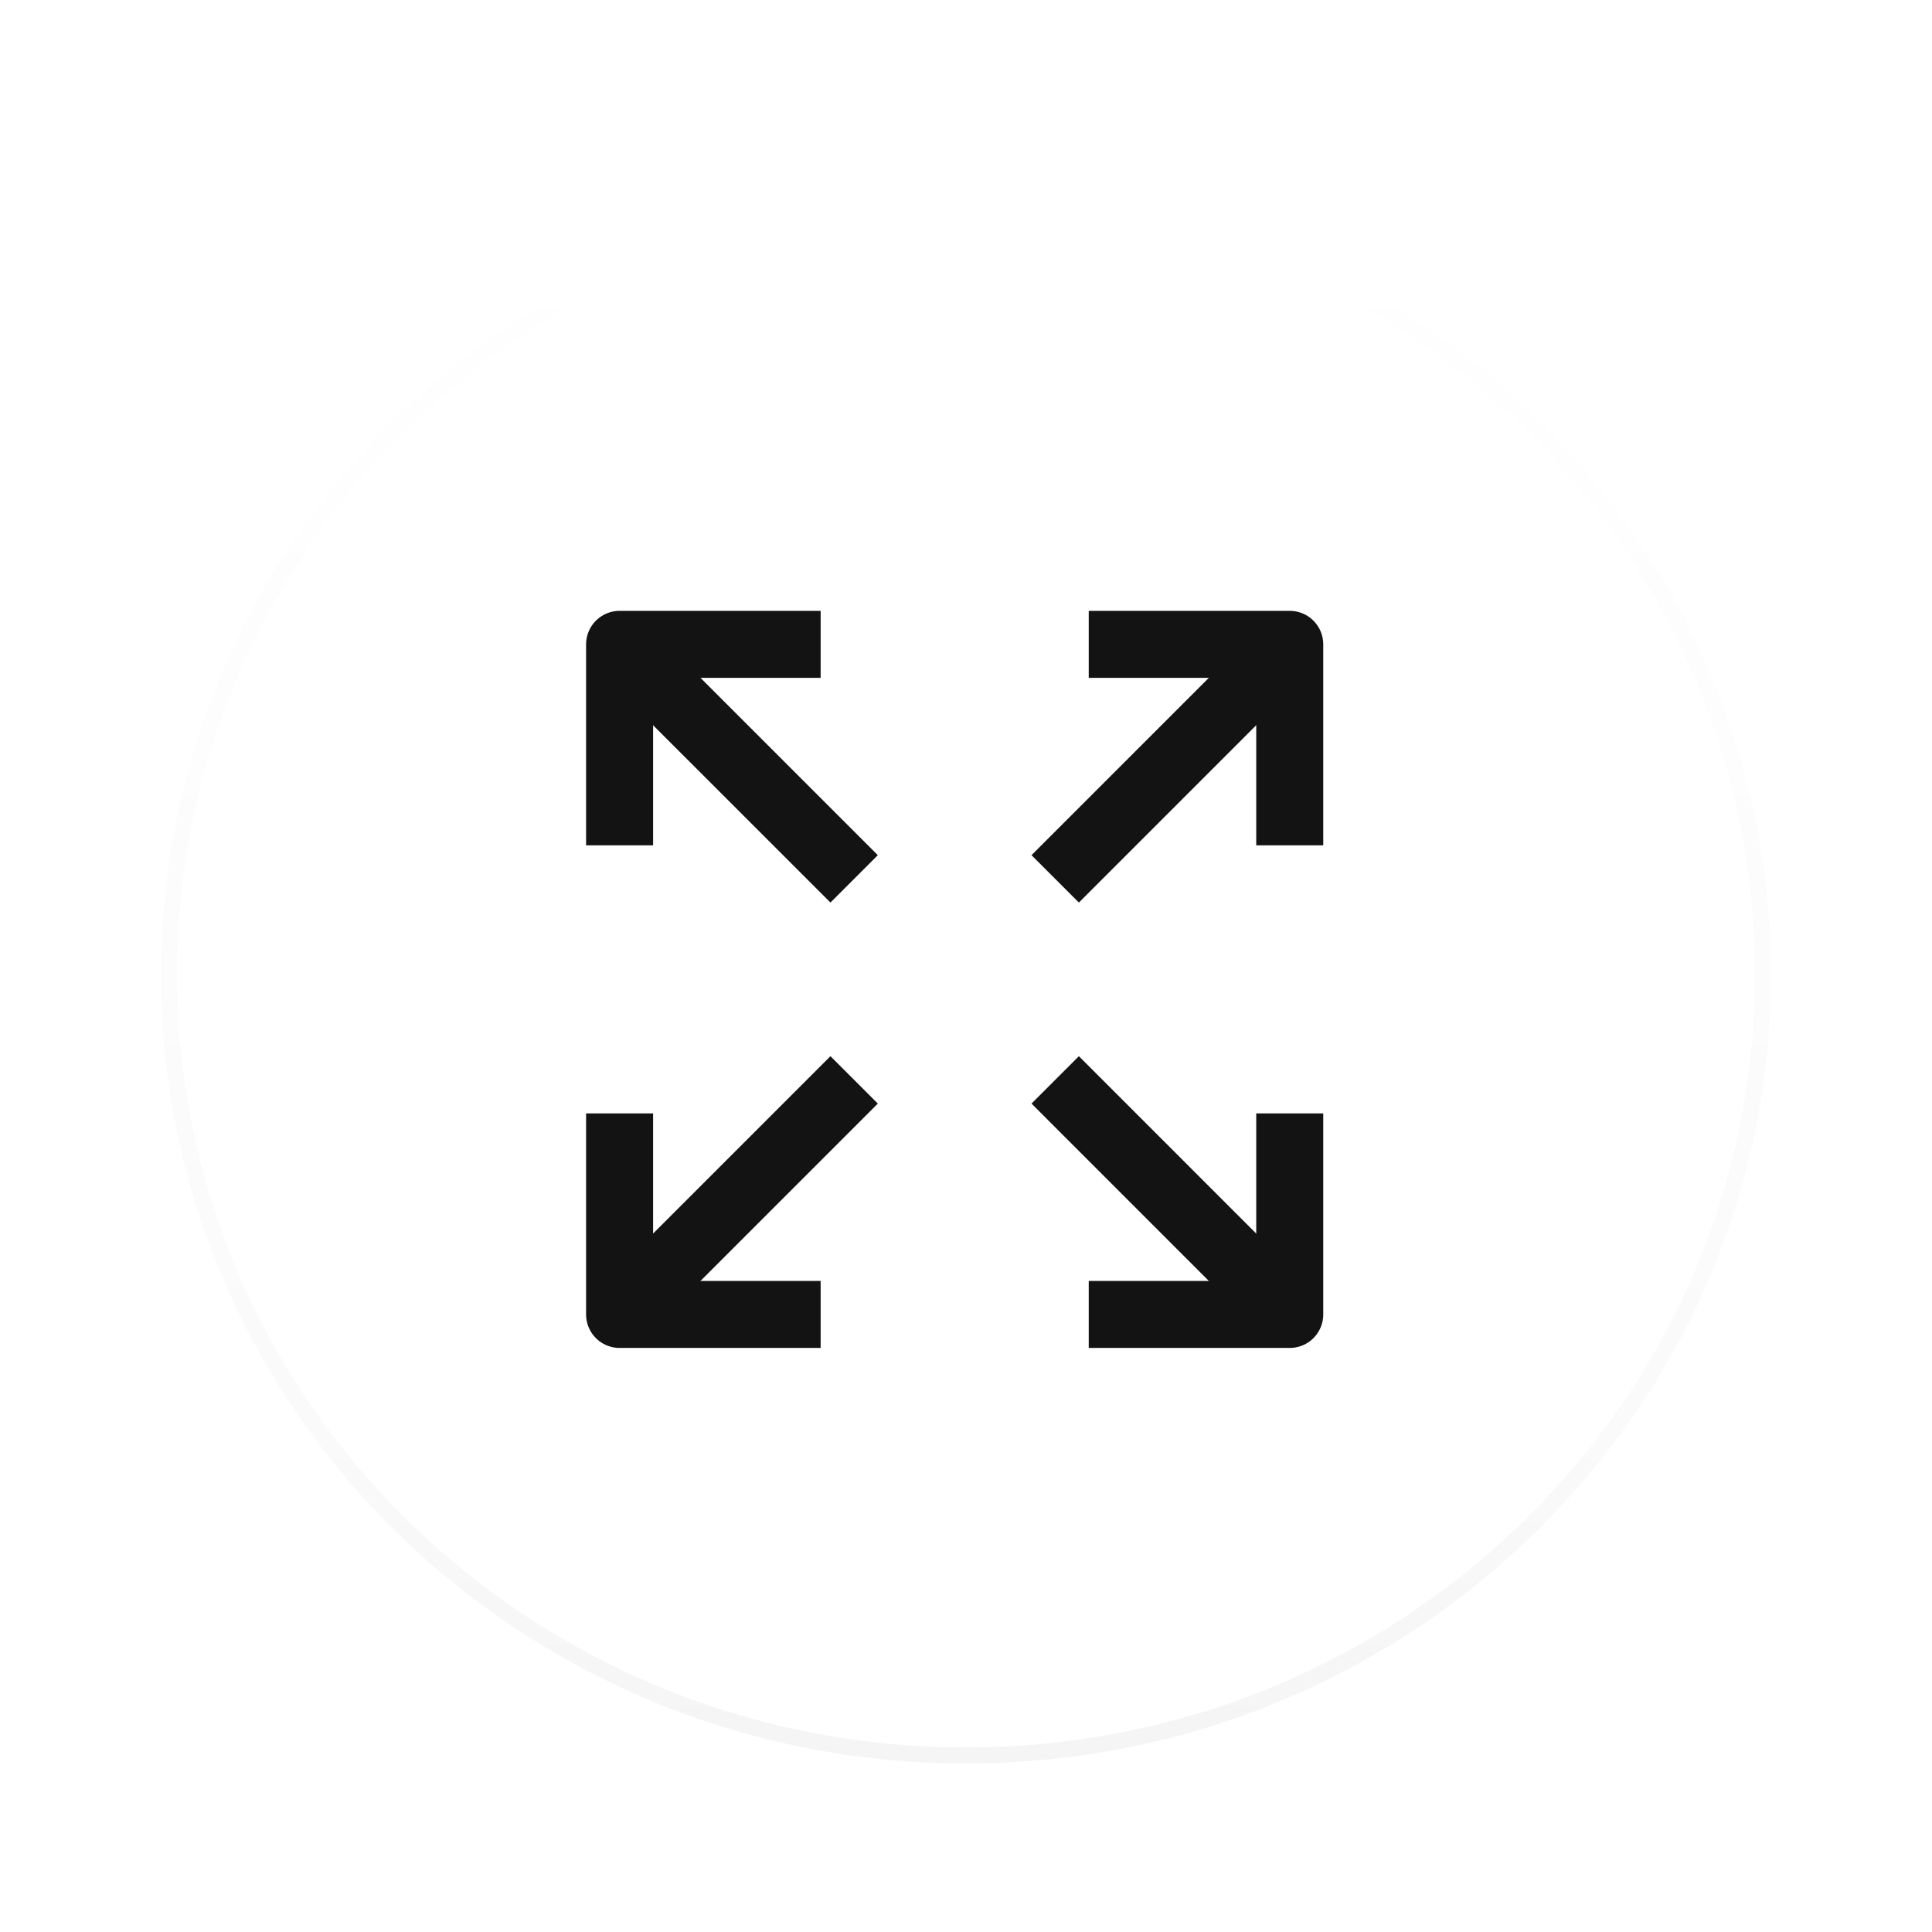<svg width="60" height="60" viewBox="0 0 60 60" fill="none" xmlns="http://www.w3.org/2000/svg">
<g filter="url(#filter0_d_37_11714)">
<path fill-rule="evenodd" clip-rule="evenodd" d="M30 54.767C43.807 54.767 55 43.798 55 30.267C55 16.736 43.807 5.767 30 5.767C16.193 5.767 5 16.736 5 30.267C5 43.798 16.193 54.767 30 54.767Z" fill="white"/>
<path d="M54.75 30.267C54.75 43.656 43.674 54.517 30 54.517C16.326 54.517 5.25 43.656 5.25 30.267C5.25 16.879 16.326 6.017 30 6.017C43.674 6.017 54.75 16.879 54.75 30.267Z" stroke="url(#paint0_linear_37_11714)" stroke-width="0.5"/>
<path d="M54.75 30.267C54.75 43.656 43.674 54.517 30 54.517C16.326 54.517 5.25 43.656 5.25 30.267C5.25 16.879 16.326 6.017 30 6.017C43.674 6.017 54.75 16.879 54.75 30.267Z" stroke="url(#paint1_linear_37_11714)" stroke-width="0.5"/>
</g>
<path d="M34.852 20.011H40.054V25.213" stroke="#131313" stroke-width="2.081" stroke-linecap="square" stroke-linejoin="round"/>
<path d="M32.77 27.294L40.053 20.011" stroke="#131313" stroke-width="2.081" stroke-linejoin="round"/>
<path d="M24.445 40.821H19.242V35.618" stroke="#131313" stroke-width="2.081" stroke-linecap="square" stroke-linejoin="round"/>
<path d="M26.526 33.537L19.242 40.821" stroke="#131313" stroke-width="2.081" stroke-linejoin="round"/>
<path d="M40.054 35.618V40.821H34.852" stroke="#131313" stroke-width="2.081" stroke-linecap="square" stroke-linejoin="round"/>
<path d="M32.77 33.537L40.053 40.821" stroke="#131313" stroke-width="2.081" stroke-linejoin="round"/>
<path d="M19.242 25.213V20.011H24.445" stroke="#131313" stroke-width="2.081" stroke-linecap="square" stroke-linejoin="round"/>
<path d="M26.526 27.294L19.242 20.011" stroke="#131313" stroke-width="2.081" stroke-linejoin="round"/>
<defs>
<filter id="filter0_d_37_11714" x="0" y="0.767" width="60" height="59" filterUnits="userSpaceOnUse" color-interpolation-filters="sRGB">
<feFlood flood-opacity="0" result="BackgroundImageFix"/>
<feColorMatrix in="SourceAlpha" type="matrix" values="0 0 0 0 0 0 0 0 0 0 0 0 0 0 0 0 0 0 127 0" result="hardAlpha"/>
<feOffset/>
<feGaussianBlur stdDeviation="2.5"/>
<feColorMatrix type="matrix" values="0 0 0 0 0 0 0 0 0 0 0 0 0 0 0 0 0 0 0.2 0"/>
<feBlend mode="normal" in2="BackgroundImageFix" result="effect1_dropShadow_37_11714"/>
<feBlend mode="normal" in="SourceGraphic" in2="effect1_dropShadow_37_11714" result="shape"/>
</filter>
<linearGradient id="paint0_linear_37_11714" x1="5.245" y1="5.767" x2="5.245" y2="54.288" gradientUnits="userSpaceOnUse">
<stop stop-opacity="0"/>
<stop offset="0.8" stop-opacity="0.02"/>
<stop offset="1" stop-opacity="0.04"/>
</linearGradient>
<linearGradient id="paint1_linear_37_11714" x1="5" y1="5.767" x2="5" y2="54.767" gradientUnits="userSpaceOnUse">
<stop stop-color="white" stop-opacity="0.12"/>
<stop offset="0.2" stop-color="white" stop-opacity="0.06"/>
<stop offset="1" stop-color="white" stop-opacity="0"/>
</linearGradient>
</defs>
</svg>

